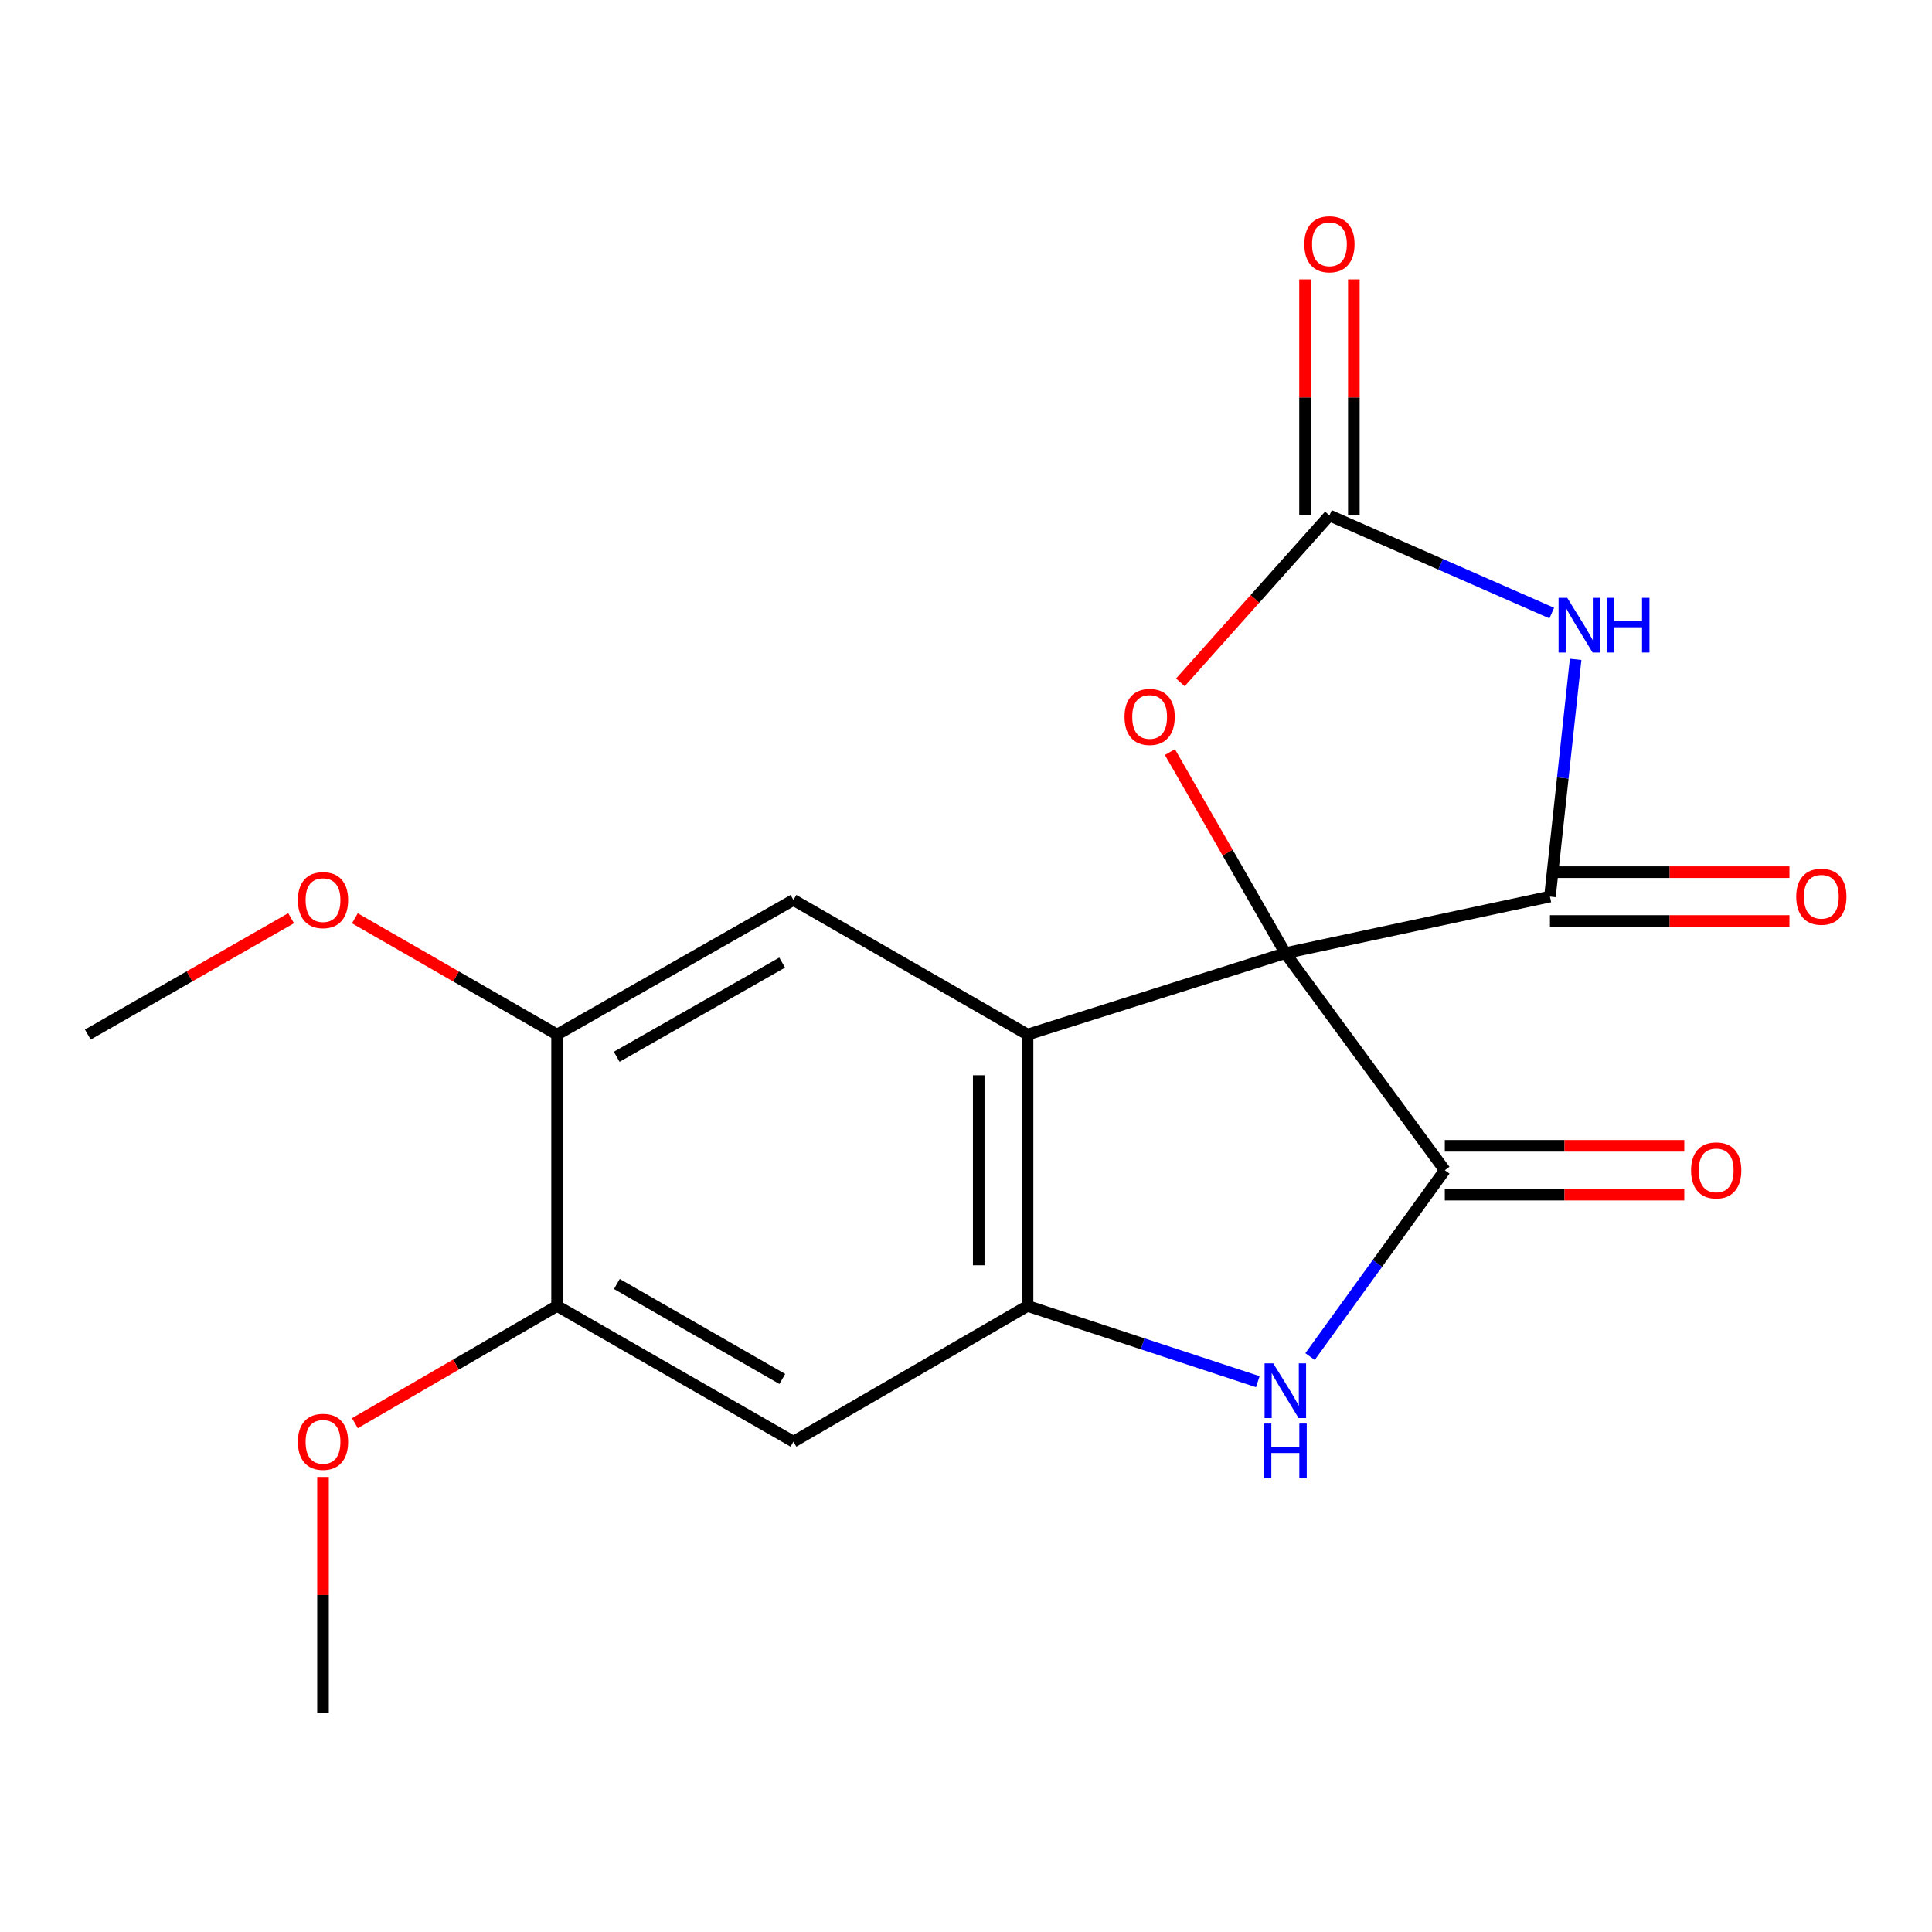 <?xml version='1.0' encoding='iso-8859-1'?>
<svg version='1.1' baseProfile='full'
              xmlns='http://www.w3.org/2000/svg'
                      xmlns:rdkit='http://www.rdkit.org/xml'
                      xmlns:xlink='http://www.w3.org/1999/xlink'
                  xml:space='preserve'
width='1000px' height='1000px' viewBox='0 0 1000 1000'>
<!-- END OF HEADER -->
<rect style='opacity:1.0;fill:#FFFFFF;stroke:none' width='1000' height='1000' x='0' y='0'> </rect>
<path class='bond-0' d='M 665.286,493.339 L 531.857,535.485' style='fill:none;fill-rule:evenodd;stroke:#000000;stroke-width:6px;stroke-linecap:butt;stroke-linejoin:miter;stroke-opacity:1' />
<path class='bond-1' d='M 665.286,493.339 L 802.253,464.067' style='fill:none;fill-rule:evenodd;stroke:#000000;stroke-width:6px;stroke-linecap:butt;stroke-linejoin:miter;stroke-opacity:1' />
<path class='bond-2' d='M 665.286,493.339 L 747.823,605.709' style='fill:none;fill-rule:evenodd;stroke:#000000;stroke-width:6px;stroke-linecap:butt;stroke-linejoin:miter;stroke-opacity:1' />
<path class='bond-7' d='M 665.286,493.339 L 635.417,441.314' style='fill:none;fill-rule:evenodd;stroke:#000000;stroke-width:6px;stroke-linecap:butt;stroke-linejoin:miter;stroke-opacity:1' />
<path class='bond-7' d='M 635.417,441.314 L 605.547,389.288' style='fill:none;fill-rule:evenodd;stroke:#FF0000;stroke-width:6px;stroke-linecap:butt;stroke-linejoin:miter;stroke-opacity:1' />
<path class='bond-4' d='M 531.857,535.485 L 531.857,675.961' style='fill:none;fill-rule:evenodd;stroke:#000000;stroke-width:6px;stroke-linecap:butt;stroke-linejoin:miter;stroke-opacity:1' />
<path class='bond-4' d='M 506.587,556.556 L 506.587,654.89' style='fill:none;fill-rule:evenodd;stroke:#000000;stroke-width:6px;stroke-linecap:butt;stroke-linejoin:miter;stroke-opacity:1' />
<path class='bond-8' d='M 531.857,535.485 L 410.685,465.822' style='fill:none;fill-rule:evenodd;stroke:#000000;stroke-width:6px;stroke-linecap:butt;stroke-linejoin:miter;stroke-opacity:1' />
<path class='bond-3' d='M 802.253,464.067 L 808.898,402.675' style='fill:none;fill-rule:evenodd;stroke:#000000;stroke-width:6px;stroke-linecap:butt;stroke-linejoin:miter;stroke-opacity:1' />
<path class='bond-3' d='M 808.898,402.675 L 815.542,341.283' style='fill:none;fill-rule:evenodd;stroke:#0000FF;stroke-width:6px;stroke-linecap:butt;stroke-linejoin:miter;stroke-opacity:1' />
<path class='bond-12' d='M 802.253,476.703 L 864.235,476.703' style='fill:none;fill-rule:evenodd;stroke:#000000;stroke-width:6px;stroke-linecap:butt;stroke-linejoin:miter;stroke-opacity:1' />
<path class='bond-12' d='M 864.235,476.703 L 926.217,476.703' style='fill:none;fill-rule:evenodd;stroke:#FF0000;stroke-width:6px;stroke-linecap:butt;stroke-linejoin:miter;stroke-opacity:1' />
<path class='bond-12' d='M 802.253,451.432 L 864.235,451.432' style='fill:none;fill-rule:evenodd;stroke:#000000;stroke-width:6px;stroke-linecap:butt;stroke-linejoin:miter;stroke-opacity:1' />
<path class='bond-12' d='M 864.235,451.432 L 926.217,451.432' style='fill:none;fill-rule:evenodd;stroke:#FF0000;stroke-width:6px;stroke-linecap:butt;stroke-linejoin:miter;stroke-opacity:1' />
<path class='bond-5' d='M 747.823,605.709 L 712.947,653.938' style='fill:none;fill-rule:evenodd;stroke:#000000;stroke-width:6px;stroke-linecap:butt;stroke-linejoin:miter;stroke-opacity:1' />
<path class='bond-5' d='M 712.947,653.938 L 678.072,702.167' style='fill:none;fill-rule:evenodd;stroke:#0000FF;stroke-width:6px;stroke-linecap:butt;stroke-linejoin:miter;stroke-opacity:1' />
<path class='bond-13' d='M 747.823,618.344 L 809.805,618.344' style='fill:none;fill-rule:evenodd;stroke:#000000;stroke-width:6px;stroke-linecap:butt;stroke-linejoin:miter;stroke-opacity:1' />
<path class='bond-13' d='M 809.805,618.344 L 871.787,618.344' style='fill:none;fill-rule:evenodd;stroke:#FF0000;stroke-width:6px;stroke-linecap:butt;stroke-linejoin:miter;stroke-opacity:1' />
<path class='bond-13' d='M 747.823,593.074 L 809.805,593.074' style='fill:none;fill-rule:evenodd;stroke:#000000;stroke-width:6px;stroke-linecap:butt;stroke-linejoin:miter;stroke-opacity:1' />
<path class='bond-13' d='M 809.805,593.074 L 871.787,593.074' style='fill:none;fill-rule:evenodd;stroke:#FF0000;stroke-width:6px;stroke-linecap:butt;stroke-linejoin:miter;stroke-opacity:1' />
<path class='bond-19' d='M 803.186,317.325 L 745.65,292.064' style='fill:none;fill-rule:evenodd;stroke:#0000FF;stroke-width:6px;stroke-linecap:butt;stroke-linejoin:miter;stroke-opacity:1' />
<path class='bond-19' d='M 745.65,292.064 L 688.114,266.802' style='fill:none;fill-rule:evenodd;stroke:#000000;stroke-width:6px;stroke-linecap:butt;stroke-linejoin:miter;stroke-opacity:1' />
<path class='bond-9' d='M 531.857,675.961 L 410.685,746.214' style='fill:none;fill-rule:evenodd;stroke:#000000;stroke-width:6px;stroke-linecap:butt;stroke-linejoin:miter;stroke-opacity:1' />
<path class='bond-20' d='M 531.857,675.961 L 591.446,695.561' style='fill:none;fill-rule:evenodd;stroke:#000000;stroke-width:6px;stroke-linecap:butt;stroke-linejoin:miter;stroke-opacity:1' />
<path class='bond-20' d='M 591.446,695.561 L 651.035,715.16' style='fill:none;fill-rule:evenodd;stroke:#0000FF;stroke-width:6px;stroke-linecap:butt;stroke-linejoin:miter;stroke-opacity:1' />
<path class='bond-6' d='M 688.114,266.802 L 649.536,309.996' style='fill:none;fill-rule:evenodd;stroke:#000000;stroke-width:6px;stroke-linecap:butt;stroke-linejoin:miter;stroke-opacity:1' />
<path class='bond-6' d='M 649.536,309.996 L 610.957,353.189' style='fill:none;fill-rule:evenodd;stroke:#FF0000;stroke-width:6px;stroke-linecap:butt;stroke-linejoin:miter;stroke-opacity:1' />
<path class='bond-14' d='M 700.749,266.802 L 700.749,205.714' style='fill:none;fill-rule:evenodd;stroke:#000000;stroke-width:6px;stroke-linecap:butt;stroke-linejoin:miter;stroke-opacity:1' />
<path class='bond-14' d='M 700.749,205.714 L 700.749,144.625' style='fill:none;fill-rule:evenodd;stroke:#FF0000;stroke-width:6px;stroke-linecap:butt;stroke-linejoin:miter;stroke-opacity:1' />
<path class='bond-14' d='M 675.479,266.802 L 675.479,205.714' style='fill:none;fill-rule:evenodd;stroke:#000000;stroke-width:6px;stroke-linecap:butt;stroke-linejoin:miter;stroke-opacity:1' />
<path class='bond-14' d='M 675.479,205.714 L 675.479,144.625' style='fill:none;fill-rule:evenodd;stroke:#FF0000;stroke-width:6px;stroke-linecap:butt;stroke-linejoin:miter;stroke-opacity:1' />
<path class='bond-10' d='M 410.685,465.822 L 288.347,535.485' style='fill:none;fill-rule:evenodd;stroke:#000000;stroke-width:6px;stroke-linecap:butt;stroke-linejoin:miter;stroke-opacity:1' />
<path class='bond-10' d='M 404.839,498.232 L 319.202,546.995' style='fill:none;fill-rule:evenodd;stroke:#000000;stroke-width:6px;stroke-linecap:butt;stroke-linejoin:miter;stroke-opacity:1' />
<path class='bond-21' d='M 410.685,746.214 L 288.347,675.961' style='fill:none;fill-rule:evenodd;stroke:#000000;stroke-width:6px;stroke-linecap:butt;stroke-linejoin:miter;stroke-opacity:1' />
<path class='bond-21' d='M 404.918,713.761 L 319.282,664.585' style='fill:none;fill-rule:evenodd;stroke:#000000;stroke-width:6px;stroke-linecap:butt;stroke-linejoin:miter;stroke-opacity:1' />
<path class='bond-11' d='M 288.347,535.485 L 288.347,675.961' style='fill:none;fill-rule:evenodd;stroke:#000000;stroke-width:6px;stroke-linecap:butt;stroke-linejoin:miter;stroke-opacity:1' />
<path class='bond-15' d='M 288.347,535.485 L 236.015,505.395' style='fill:none;fill-rule:evenodd;stroke:#000000;stroke-width:6px;stroke-linecap:butt;stroke-linejoin:miter;stroke-opacity:1' />
<path class='bond-15' d='M 236.015,505.395 L 183.683,475.306' style='fill:none;fill-rule:evenodd;stroke:#FF0000;stroke-width:6px;stroke-linecap:butt;stroke-linejoin:miter;stroke-opacity:1' />
<path class='bond-16' d='M 288.347,675.961 L 236.019,706.303' style='fill:none;fill-rule:evenodd;stroke:#000000;stroke-width:6px;stroke-linecap:butt;stroke-linejoin:miter;stroke-opacity:1' />
<path class='bond-16' d='M 236.019,706.303 L 183.69,736.646' style='fill:none;fill-rule:evenodd;stroke:#FF0000;stroke-width:6px;stroke-linecap:butt;stroke-linejoin:miter;stroke-opacity:1' />
<path class='bond-17' d='M 150.682,475.268 L 98.068,505.377' style='fill:none;fill-rule:evenodd;stroke:#FF0000;stroke-width:6px;stroke-linecap:butt;stroke-linejoin:miter;stroke-opacity:1' />
<path class='bond-17' d='M 98.068,505.377 L 45.455,535.485' style='fill:none;fill-rule:evenodd;stroke:#000000;stroke-width:6px;stroke-linecap:butt;stroke-linejoin:miter;stroke-opacity:1' />
<path class='bond-18' d='M 167.189,764.485 L 167.189,825.573' style='fill:none;fill-rule:evenodd;stroke:#FF0000;stroke-width:6px;stroke-linecap:butt;stroke-linejoin:miter;stroke-opacity:1' />
<path class='bond-18' d='M 167.189,825.573 L 167.189,886.662' style='fill:none;fill-rule:evenodd;stroke:#000000;stroke-width:6px;stroke-linecap:butt;stroke-linejoin:miter;stroke-opacity:1' />
<path  class='atom-4' d='M 811.197 309.431
L 820.477 324.431
Q 821.397 325.911, 822.877 328.591
Q 824.357 331.271, 824.437 331.431
L 824.437 309.431
L 828.197 309.431
L 828.197 337.751
L 824.317 337.751
L 814.357 321.351
Q 813.197 319.431, 811.957 317.231
Q 810.757 315.031, 810.397 314.351
L 810.397 337.751
L 806.717 337.751
L 806.717 309.431
L 811.197 309.431
' fill='#0000FF'/>
<path  class='atom-4' d='M 831.597 309.431
L 835.437 309.431
L 835.437 321.471
L 849.917 321.471
L 849.917 309.431
L 853.757 309.431
L 853.757 337.751
L 849.917 337.751
L 849.917 324.671
L 835.437 324.671
L 835.437 337.751
L 831.597 337.751
L 831.597 309.431
' fill='#0000FF'/>
<path  class='atom-6' d='M 659.026 705.688
L 668.306 720.688
Q 669.226 722.168, 670.706 724.848
Q 672.186 727.528, 672.266 727.688
L 672.266 705.688
L 676.026 705.688
L 676.026 734.008
L 672.146 734.008
L 662.186 717.608
Q 661.026 715.688, 659.786 713.488
Q 658.586 711.288, 658.226 710.608
L 658.226 734.008
L 654.546 734.008
L 654.546 705.688
L 659.026 705.688
' fill='#0000FF'/>
<path  class='atom-6' d='M 654.206 736.84
L 658.046 736.84
L 658.046 748.88
L 672.526 748.88
L 672.526 736.84
L 676.366 736.84
L 676.366 765.16
L 672.526 765.16
L 672.526 752.08
L 658.046 752.08
L 658.046 765.16
L 654.206 765.16
L 654.206 736.84
' fill='#0000FF'/>
<path  class='atom-8' d='M 582.048 371.081
Q 582.048 364.281, 585.408 360.481
Q 588.768 356.681, 595.048 356.681
Q 601.328 356.681, 604.688 360.481
Q 608.048 364.281, 608.048 371.081
Q 608.048 377.961, 604.648 381.881
Q 601.248 385.761, 595.048 385.761
Q 588.808 385.761, 585.408 381.881
Q 582.048 378.001, 582.048 371.081
M 595.048 382.561
Q 599.368 382.561, 601.688 379.681
Q 604.048 376.761, 604.048 371.081
Q 604.048 365.521, 601.688 362.721
Q 599.368 359.881, 595.048 359.881
Q 590.728 359.881, 588.368 362.681
Q 586.048 365.481, 586.048 371.081
Q 586.048 376.801, 588.368 379.681
Q 590.728 382.561, 595.048 382.561
' fill='#FF0000'/>
<path  class='atom-13' d='M 929.729 464.147
Q 929.729 457.347, 933.089 453.547
Q 936.449 449.747, 942.729 449.747
Q 949.009 449.747, 952.369 453.547
Q 955.729 457.347, 955.729 464.147
Q 955.729 471.027, 952.329 474.947
Q 948.929 478.827, 942.729 478.827
Q 936.489 478.827, 933.089 474.947
Q 929.729 471.067, 929.729 464.147
M 942.729 475.627
Q 947.049 475.627, 949.369 472.747
Q 951.729 469.827, 951.729 464.147
Q 951.729 458.587, 949.369 455.787
Q 947.049 452.947, 942.729 452.947
Q 938.409 452.947, 936.049 455.747
Q 933.729 458.547, 933.729 464.147
Q 933.729 469.867, 936.049 472.747
Q 938.409 475.627, 942.729 475.627
' fill='#FF0000'/>
<path  class='atom-14' d='M 875.299 605.789
Q 875.299 598.989, 878.659 595.189
Q 882.019 591.389, 888.299 591.389
Q 894.579 591.389, 897.939 595.189
Q 901.299 598.989, 901.299 605.789
Q 901.299 612.669, 897.899 616.589
Q 894.499 620.469, 888.299 620.469
Q 882.059 620.469, 878.659 616.589
Q 875.299 612.709, 875.299 605.789
M 888.299 617.269
Q 892.619 617.269, 894.939 614.389
Q 897.299 611.469, 897.299 605.789
Q 897.299 600.229, 894.939 597.429
Q 892.619 594.589, 888.299 594.589
Q 883.979 594.589, 881.619 597.389
Q 879.299 600.189, 879.299 605.789
Q 879.299 611.509, 881.619 614.389
Q 883.979 617.269, 888.299 617.269
' fill='#FF0000'/>
<path  class='atom-15' d='M 675.114 126.434
Q 675.114 119.634, 678.474 115.834
Q 681.834 112.034, 688.114 112.034
Q 694.394 112.034, 697.754 115.834
Q 701.114 119.634, 701.114 126.434
Q 701.114 133.314, 697.714 137.234
Q 694.314 141.114, 688.114 141.114
Q 681.874 141.114, 678.474 137.234
Q 675.114 133.354, 675.114 126.434
M 688.114 137.914
Q 692.434 137.914, 694.754 135.034
Q 697.114 132.114, 697.114 126.434
Q 697.114 120.874, 694.754 118.074
Q 692.434 115.234, 688.114 115.234
Q 683.794 115.234, 681.434 118.034
Q 679.114 120.834, 679.114 126.434
Q 679.114 132.154, 681.434 135.034
Q 683.794 137.914, 688.114 137.914
' fill='#FF0000'/>
<path  class='atom-16' d='M 154.189 465.902
Q 154.189 459.102, 157.549 455.302
Q 160.909 451.502, 167.189 451.502
Q 173.469 451.502, 176.829 455.302
Q 180.189 459.102, 180.189 465.902
Q 180.189 472.782, 176.789 476.702
Q 173.389 480.582, 167.189 480.582
Q 160.949 480.582, 157.549 476.702
Q 154.189 472.822, 154.189 465.902
M 167.189 477.382
Q 171.509 477.382, 173.829 474.502
Q 176.189 471.582, 176.189 465.902
Q 176.189 460.342, 173.829 457.542
Q 171.509 454.702, 167.189 454.702
Q 162.869 454.702, 160.509 457.502
Q 158.189 460.302, 158.189 465.902
Q 158.189 471.622, 160.509 474.502
Q 162.869 477.382, 167.189 477.382
' fill='#FF0000'/>
<path  class='atom-17' d='M 154.189 746.294
Q 154.189 739.494, 157.549 735.694
Q 160.909 731.894, 167.189 731.894
Q 173.469 731.894, 176.829 735.694
Q 180.189 739.494, 180.189 746.294
Q 180.189 753.174, 176.789 757.094
Q 173.389 760.974, 167.189 760.974
Q 160.949 760.974, 157.549 757.094
Q 154.189 753.214, 154.189 746.294
M 167.189 757.774
Q 171.509 757.774, 173.829 754.894
Q 176.189 751.974, 176.189 746.294
Q 176.189 740.734, 173.829 737.934
Q 171.509 735.094, 167.189 735.094
Q 162.869 735.094, 160.509 737.894
Q 158.189 740.694, 158.189 746.294
Q 158.189 752.014, 160.509 754.894
Q 162.869 757.774, 167.189 757.774
' fill='#FF0000'/>
</svg>
